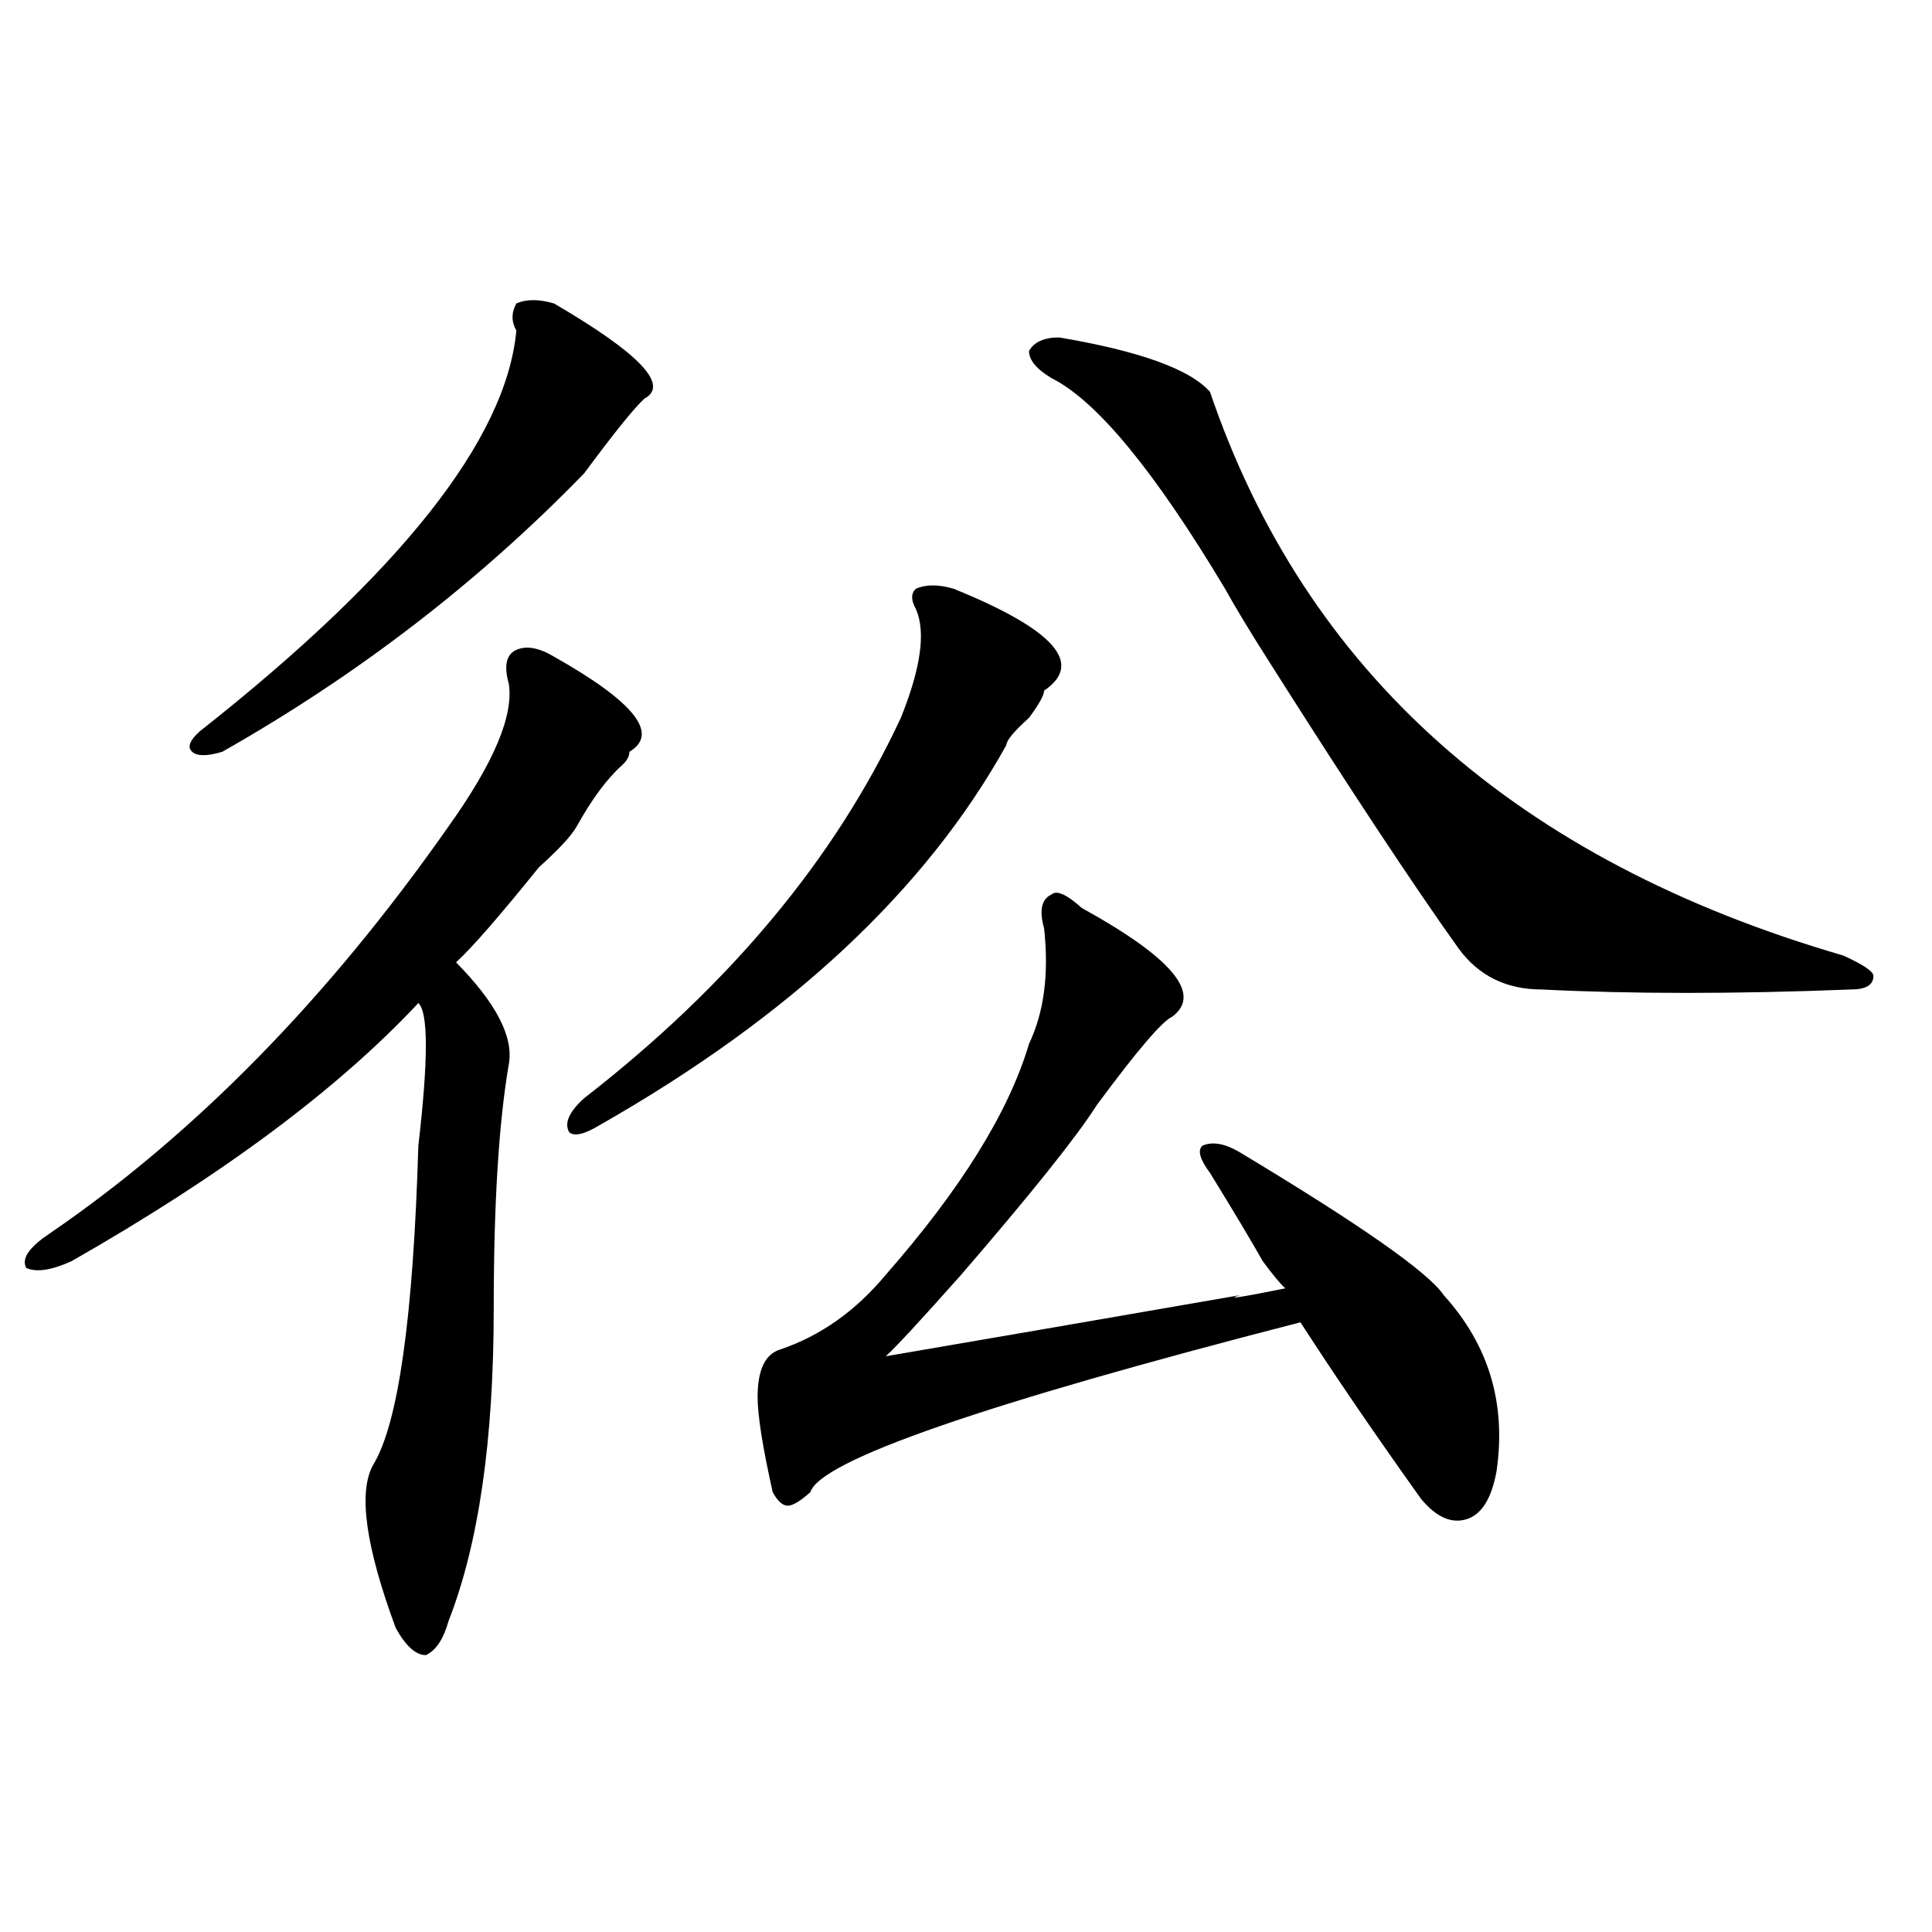 <?xml version="1.0" encoding="utf-8"?>
<!-- Generator: Adobe Illustrator 16.0.0, SVG Export Plug-In . SVG Version: 6.00 Build 0)  -->
<!DOCTYPE svg PUBLIC "-//W3C//DTD SVG 1.1//EN" "http://www.w3.org/Graphics/SVG/1.1/DTD/svg11.dtd">
<svg version="1.1" id="图层_1" xmlns="http://www.w3.org/2000/svg" xmlns:xlink="http://www.w3.org/1999/xlink" x="0px" y="0px"
	 width="1000px" height="1000px" viewBox="0 0 1000 1000" enable-background="new 0 0 1000 1000" xml:space="preserve">
<path d="M286.773,339.891c41.585,23.456,54.633,39.881,39.023,49.219c0,2.362-1.341,4.725-3.902,7.031
	c-7.805,7.031-15.609,17.578-23.414,31.641c-2.622,4.725-9.146,11.756-19.512,21.094c-20.853,25.818-35.121,42.188-42.926,49.219
	c20.792,21.094,29.878,38.672,27.316,52.734c-5.243,30.487-7.805,72.675-7.805,126.563c0,68.006-7.805,121.894-23.414,161.719
	c-2.622,9.338-6.524,15.216-11.707,17.578c-5.243,0-10.427-4.725-15.609-14.063c-15.609-42.188-19.512-70.313-11.707-84.375
	c12.987-21.094,20.792-76.135,23.414-165.234c5.183-44.494,5.183-69.104,0-73.828c-41.646,44.55-101.461,89.1-179.508,133.594
	c-10.427,4.725-18.231,5.878-23.414,3.516c-2.622-4.669,1.28-10.547,11.707-17.578c75.425-51.525,144.387-121.838,206.824-210.938
	c23.414-32.794,33.78-57.403,31.219-73.828c-2.622-9.338-1.341-15.216,3.902-17.578
	C272.444,334.068,278.969,335.222,286.773,339.891z M286.773,157.078c44.206,25.818,59.815,42.188,46.828,49.219
	c-5.243,4.725-15.609,17.578-31.219,38.672c-54.633,56.25-117.07,104.315-187.313,144.141c-7.805,2.362-13.048,2.362-15.609,0
	c-2.622-2.307-1.341-5.822,3.902-10.547c104.022-82.013,158.655-151.172,163.898-207.422c-2.622-4.669-2.622-9.338,0-14.063
	C272.444,154.771,278.969,154.771,286.773,157.078z M493.598,304.734c52.011,21.094,67.62,38.672,46.828,52.734
	c0,2.362-2.622,7.031-7.805,14.063c-7.805,7.031-11.707,11.756-11.707,14.063c-41.646,75.037-111.888,140.625-210.727,196.875
	c-7.805,4.725-13.048,5.878-15.609,3.516c-2.622-4.669,0-10.547,7.805-17.578c75.425-58.557,130.058-124.2,163.898-196.875
	c10.366-25.763,12.987-44.494,7.805-56.25c-2.622-4.669-2.622-8.185,0-10.547C479.269,302.428,485.793,302.428,493.598,304.734z
	 M559.938,469.969c46.828,25.818,62.438,44.55,46.828,56.25c-5.243,2.362-18.231,17.578-39.023,45.703
	c-10.427,16.425-33.841,45.703-70.242,87.891c-20.853,23.456-33.841,37.519-39.023,42.188
	c54.633-9.338,115.729-19.885,183.41-31.641c-7.805,2.362,0,1.209,23.414-3.516c-2.622-2.307-6.524-7.031-11.707-14.063
	c-5.243-9.338-14.329-24.609-27.316-45.703c-5.243-7.031-6.524-11.7-3.902-14.063c5.183-2.307,11.707-1.153,19.512,3.516
	c62.438,37.519,97.559,62.128,105.363,73.828c23.414,25.818,32.499,56.25,27.316,91.406c-2.622,14.063-7.805,22.303-15.609,24.609
	c-7.805,2.362-15.609-1.153-23.414-10.547c-23.414-32.794-44.267-63.281-62.438-91.406
	c-163.898,42.188-248.47,71.521-253.652,87.891c-5.243,4.725-9.146,7.031-11.707,7.031c-2.622,0-5.243-2.307-7.805-7.031
	c-5.243-23.4-7.805-39.825-7.805-49.219c0-14.063,3.902-22.247,11.707-24.609c20.792-7.031,39.023-19.885,54.633-38.672
	c39.023-44.494,63.718-84.375,74.145-119.531c7.805-16.369,10.366-36.31,7.805-59.766c-2.622-9.338-1.341-15.216,3.902-17.578
	C546.89,460.631,552.133,462.938,559.938,469.969z M548.23,174.656c41.585,7.031,67.62,16.425,78.047,28.125
	c49.39,145.35,158.655,242.578,327.797,291.797c10.366,4.725,15.609,8.24,15.609,10.547c0,4.725-3.902,7.031-11.707,7.031
	c-59.876,2.362-113.168,2.362-159.996,0c-18.231,0-32.56-7.031-42.926-21.094c-23.414-32.794-55.974-82.013-97.559-147.656
	c-10.427-16.369-18.231-29.278-23.414-38.672c-36.462-60.919-66.34-97.229-89.754-108.984c-7.805-4.669-11.707-9.338-11.707-14.063
	C535.183,177.019,540.426,174.656,548.23,174.656z"/>
</svg>
